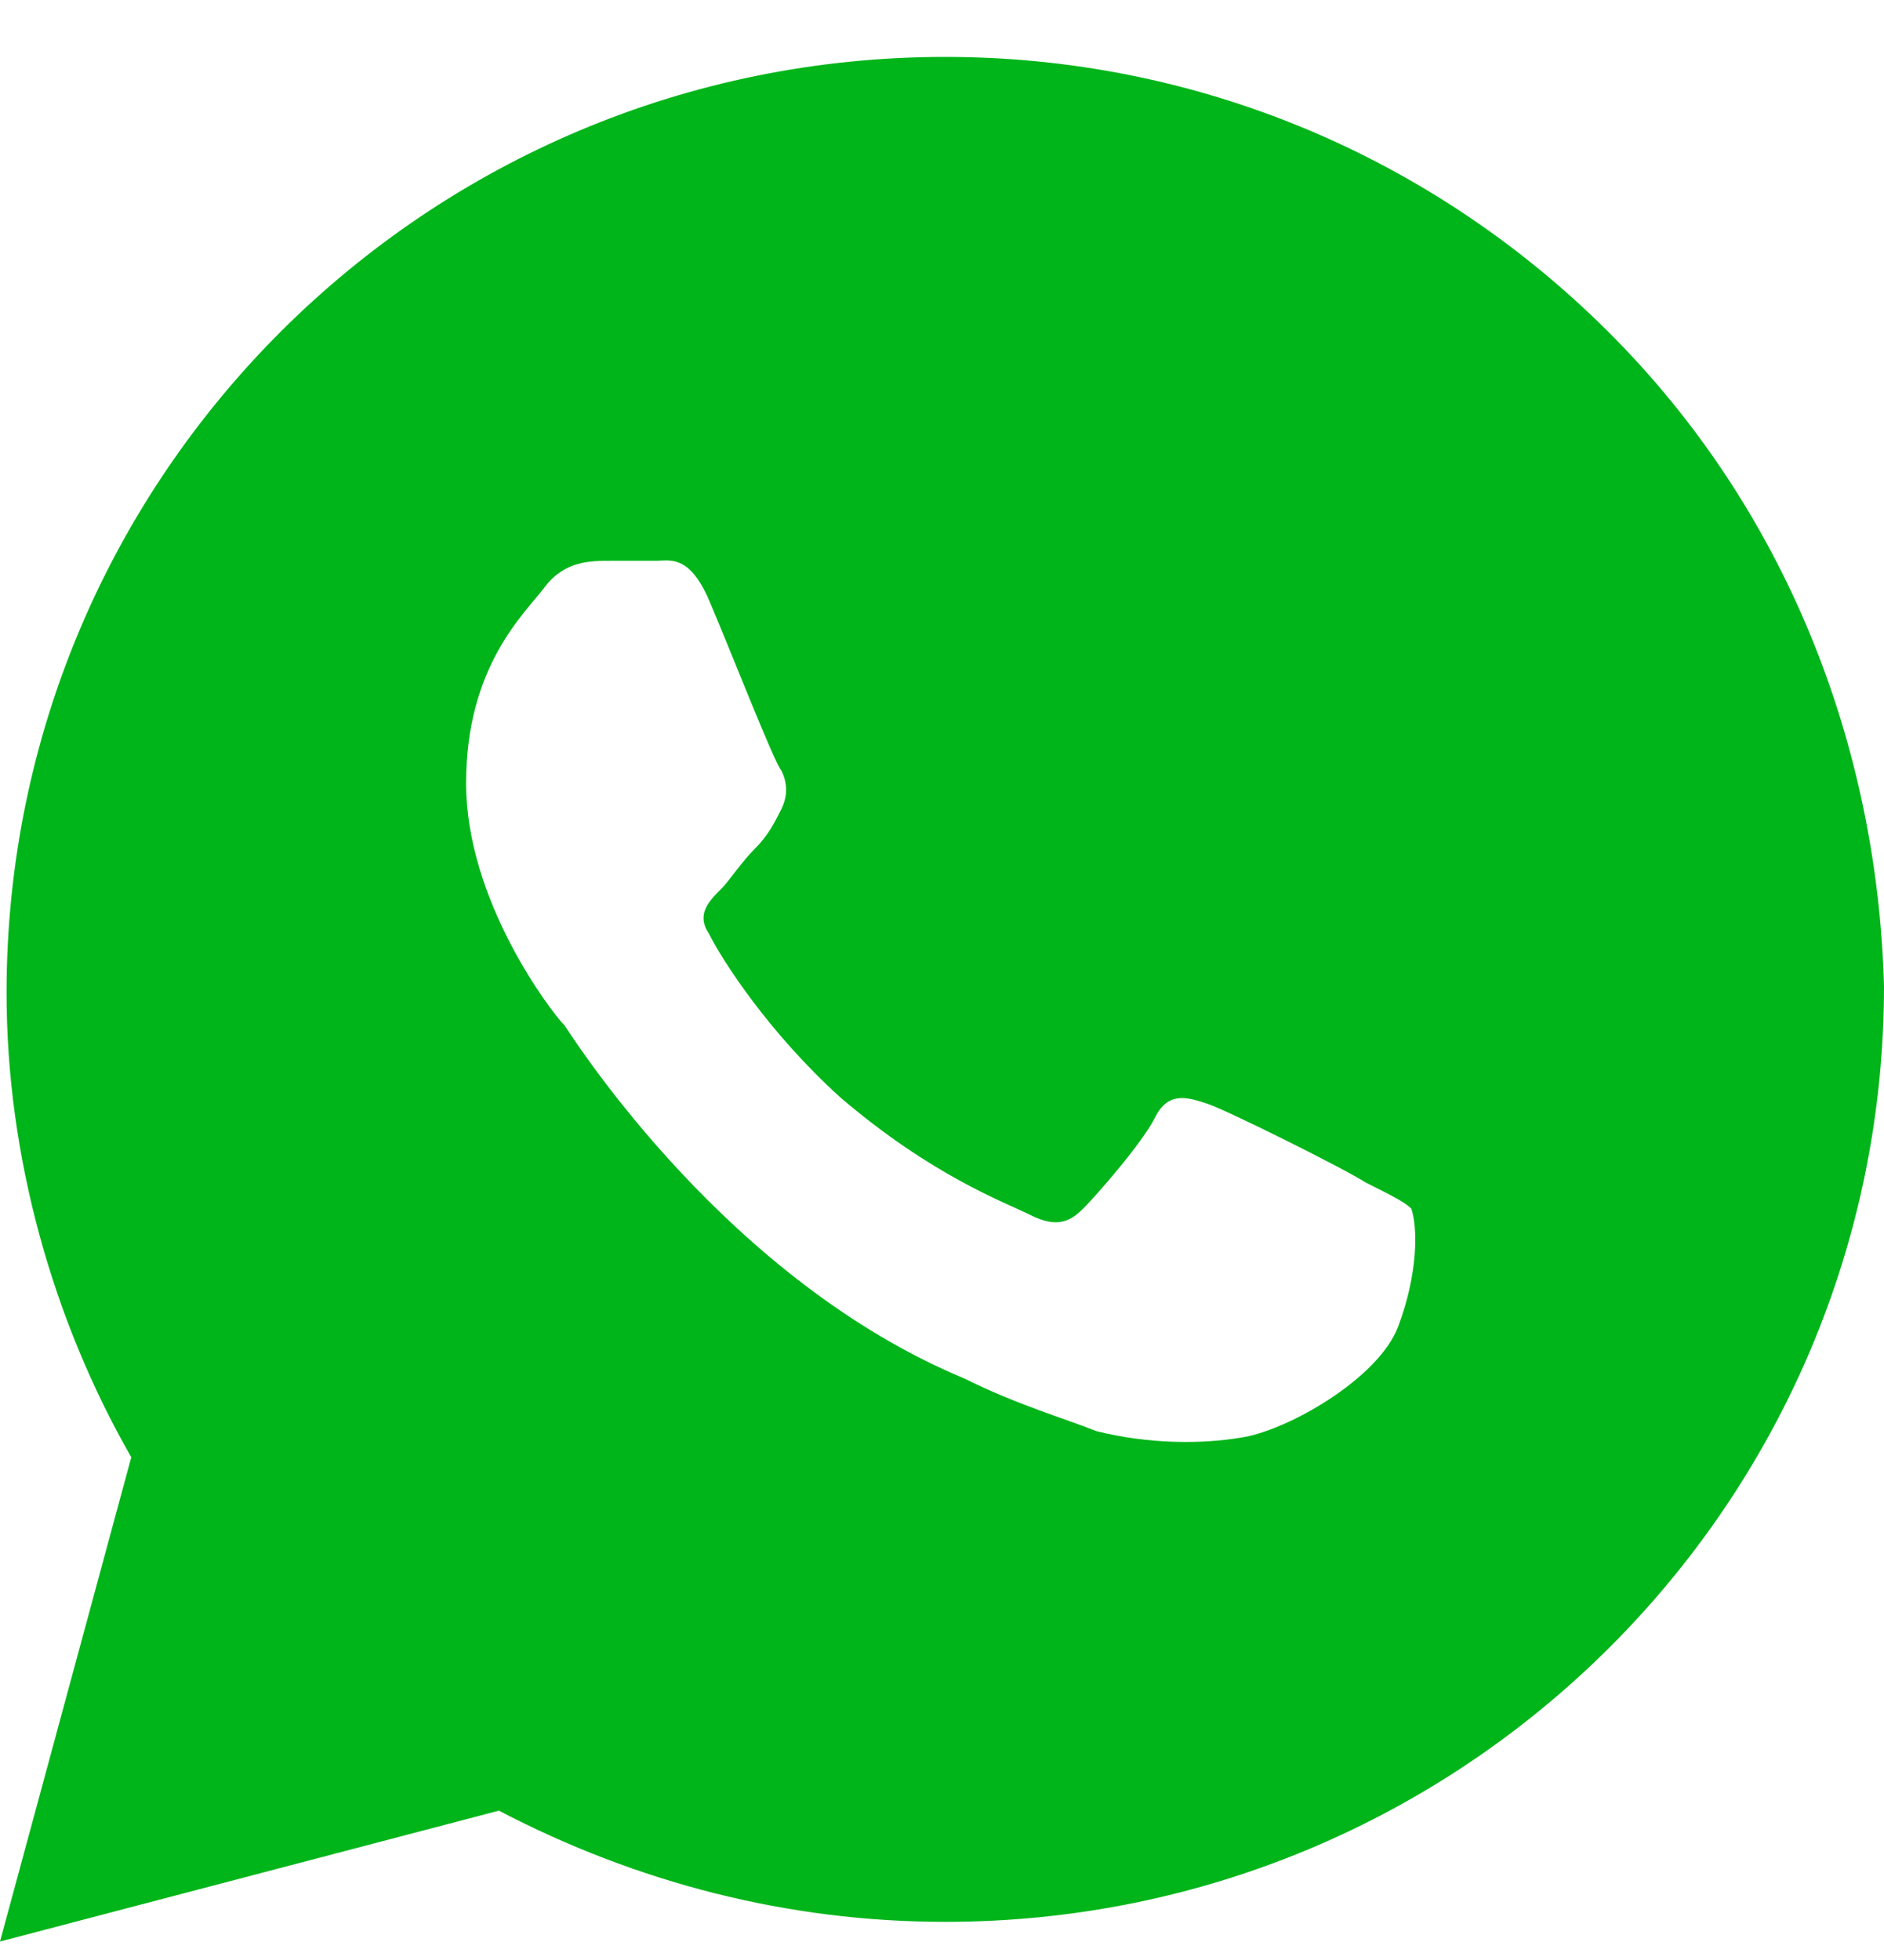 <?xml version="1.0" encoding="UTF-8"?> <svg xmlns="http://www.w3.org/2000/svg" width="25" height="26" viewBox="0 0 25 26" fill="none"><path d="M21.341 4.401C18.989 2.057 15.854 0.755 12.544 0.755C5.662 0.755 0.087 6.31 0.087 13.168C0.087 15.338 0.697 17.508 1.742 19.331L0 25.755L6.62 24.019C8.449 24.974 10.453 25.494 12.544 25.494C19.425 25.494 25 19.939 25 13.081C24.913 9.869 23.693 6.744 21.341 4.401ZM18.554 17.595C18.293 18.29 17.073 18.984 16.463 19.071C15.941 19.158 15.244 19.158 14.547 18.984C14.111 18.81 13.502 18.637 12.805 18.29C9.669 16.988 7.666 13.863 7.491 13.602C7.317 13.428 6.185 11.953 6.185 10.39C6.185 8.828 6.969 8.133 7.23 7.786C7.491 7.439 7.84 7.439 8.101 7.439C8.275 7.439 8.537 7.439 8.711 7.439C8.885 7.439 9.146 7.352 9.408 7.96C9.669 8.567 10.279 10.13 10.366 10.217C10.453 10.39 10.453 10.564 10.366 10.738C10.279 10.911 10.192 11.085 10.017 11.258C9.843 11.432 9.669 11.692 9.582 11.779C9.408 11.953 9.233 12.126 9.408 12.387C9.582 12.734 10.192 13.689 11.15 14.557C12.369 15.599 13.328 15.946 13.676 16.119C14.024 16.293 14.199 16.206 14.373 16.033C14.547 15.859 15.157 15.165 15.331 14.817C15.505 14.47 15.767 14.557 16.028 14.644C16.289 14.731 17.857 15.512 18.119 15.685C18.467 15.859 18.641 15.946 18.728 16.033C18.815 16.293 18.815 16.901 18.554 17.595Z" fill="#00B51A"></path></svg> 